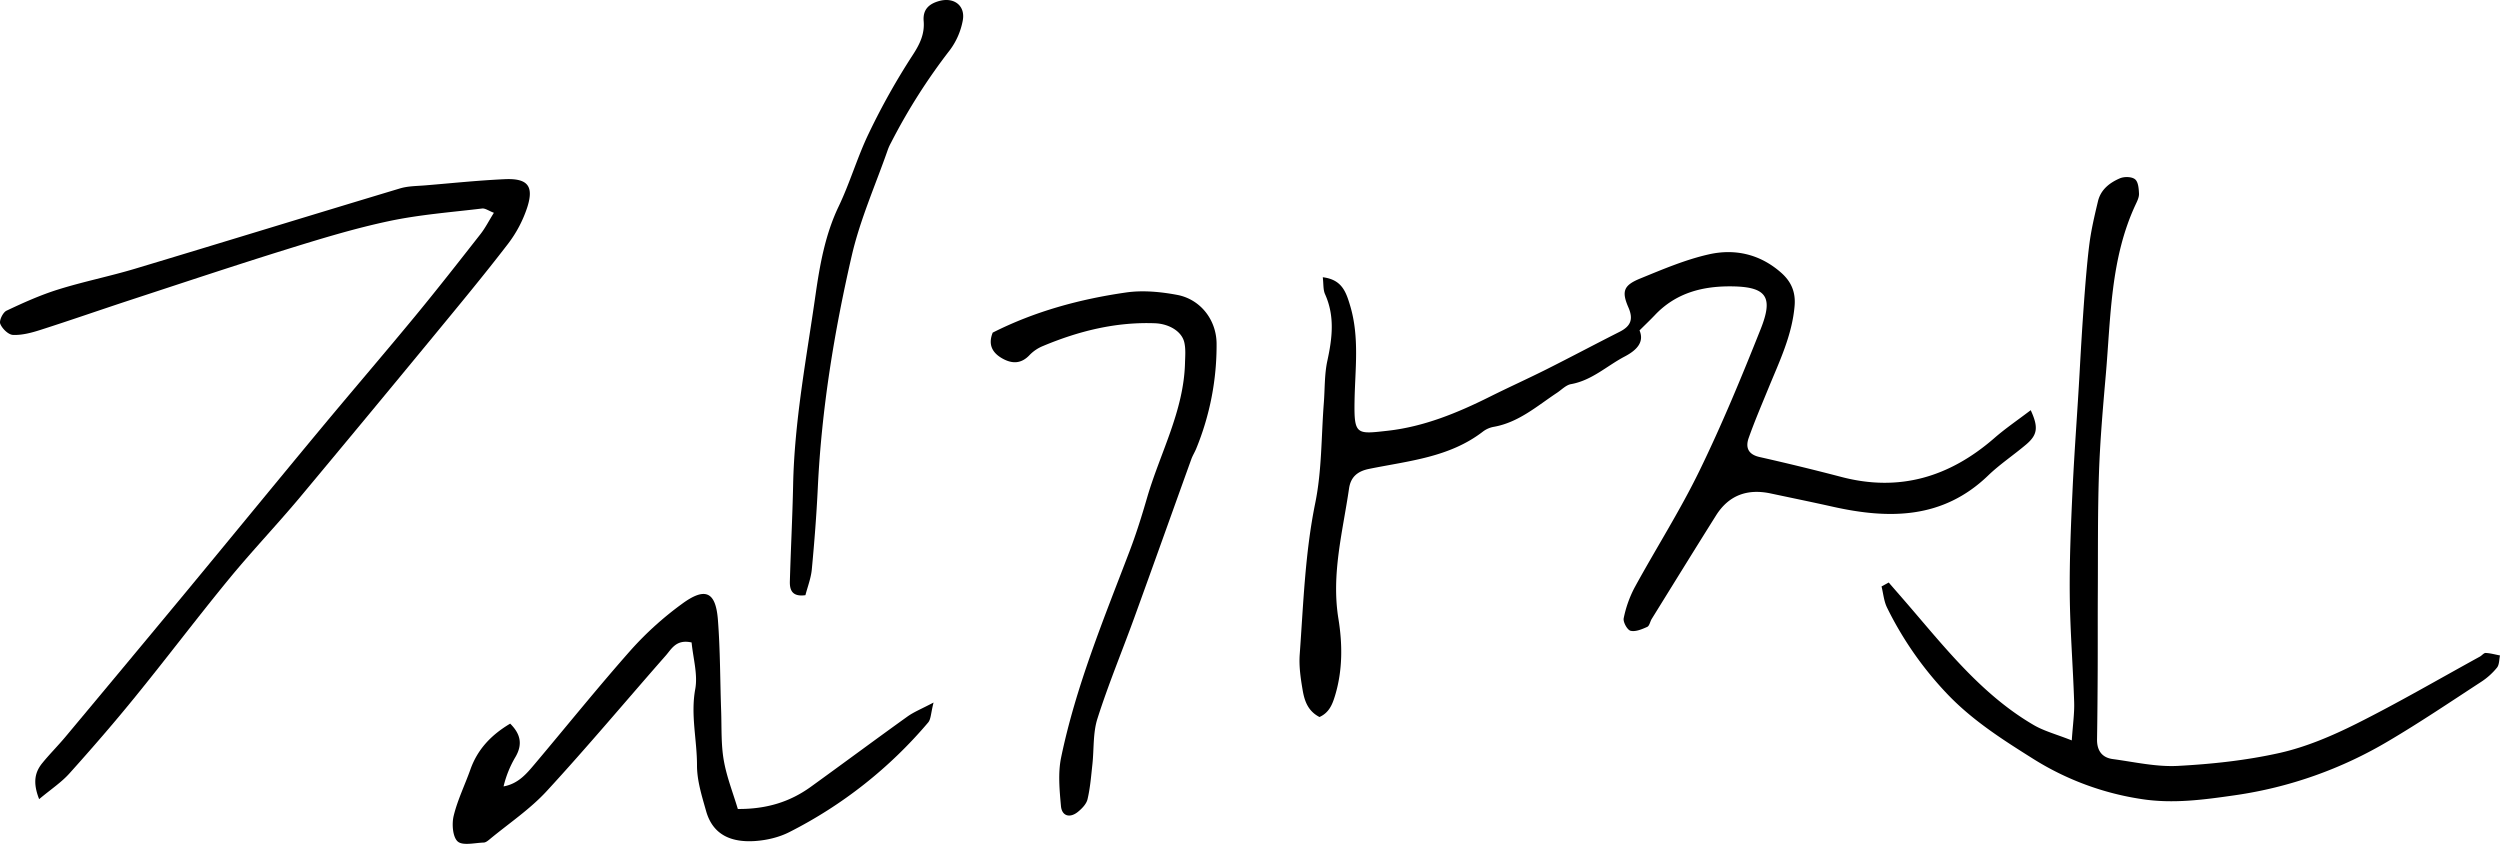 <svg xmlns="http://www.w3.org/2000/svg" viewBox="0 0 2304.67 777.93"><path d="M1872.06,378.14c7.28,15.82,6.28,22.75-4.34,31.72-11.5,9.73-24.19,18.16-35,28.57-41.82,40.25-91.28,40.3-143.3,28.66-19-4.25-38.05-8.14-57.07-12.19-21.36-4.56-38.6,1.51-50.4,20.28-19.91,31.69-39.56,63.55-59.27,95.36-1.51,2.44-2.09,6.43-4.16,7.36-4.82,2.17-10.72,4.7-15.34,3.59-3-.72-7.08-8.08-6.34-11.55a105.27,105.27,0,0,1,10-28.22c19.7-36.05,41.88-70.84,59.83-107.71,20.75-42.62,38.91-86.58,56.44-130.65,11.42-28.71,6.25-38.76-25.49-39.35-27.68-.51-52.64,5.78-72.31,26.74-4,4.2-8.16,8.15-13.9,13.85,4.5,10.48-2.14,18-13.56,24-16.46,8.61-30.29,22.07-49.6,25.52-4.58.81-8.57,5.1-12.77,7.89-18.5,12.26-35.44,27.38-58.41,31.47a23.35,23.35,0,0,0-9.86,4.27c-31,24-68.83,27.1-105.17,34.52-10.74,2.19-16.87,7.53-18.4,18.07-5.78,39.79-16.48,78.85-9.79,120.09,3.76,23.13,4,47.27-3.06,70.67-2.6,8.67-5.66,15.91-14.39,19.9-11.07-5.72-14-15.57-15.62-25.37-1.81-10.61-3.38-21.61-2.61-32.26,3.39-46.66,4.89-93.37,14.32-139.64,6.14-30.11,5.53-61.61,7.92-92.48,1-12.91.51-26.13,3.24-38.66,4.54-20.87,7-41.06-2.11-61.36-1.88-4.17-1.35-9.42-2.11-15.66,17.52,2.22,21.34,13.16,25.28,26.4,8.7,29.21,4.46,58.63,4,88-.52,31.29,2,30.33,30.71,27.11,33.22-3.73,64.1-16.4,93.95-31.32,17.37-8.68,35.09-16.65,52.44-25.36,22.49-11.29,44.71-23.13,67.18-34.48,10.12-5.11,13.09-11.29,8.16-22.59-6.5-14.94-4.26-20.4,11.07-26.64,20.67-8.44,41.52-17.35,63.16-22.22,24-5.4,47.14-.25,66.61,16.93,9.54,8.41,13.46,18.15,12.4,30.6-2.3,27.13-14,51.19-24.1,75.83-6.23,15.26-12.76,30.42-18.26,46-3,8.63-.53,15.09,10,17.47q37.92,8.56,75.57,18.4c53.44,14,99.52,0,140.48-35.46C1848.33,395.24,1859.65,387.57,1872.06,378.14Z"/><path d="M1741.14,537q7.32,8.4,14.64,16.83C1792,595.62,1826,639.94,1874.9,668.44c9.54,5.55,20.64,8.43,35,14.11,1-14.6,2.54-25,2.2-35.31-1.06-33.06-3.76-66.08-4.06-99.14-.29-32.4,1.1-64.85,2.62-97.24,1.69-35.91,4.5-71.77,6.48-107.68.46-8.3,5.1-95.86,10.13-125.94,1.78-10.65,4.27-21.19,6.78-31.7,2.59-10.83,10.8-17.1,20.18-21.14,4-1.72,10.82-1.61,13.91.8s3.53,8.66,3.73,13.3c.15,3.37-1.68,7-3.2,10.23-23.2,49.78-22.77,103.7-27.39,156.69-2.63,30.08-5.26,60.21-6.29,90.37-1.25,36.66-.87,73.39-1.08,110.09-.14,23.66,0,47.32-.11,71-.1,21.54-.25,43.08-.6,64.62-.17,10.26,4.43,16.9,14.48,18.26,20,2.69,40.17,7.35,60,6.3,31.52-1.67,63.34-5.1,94.08-12,24.3-5.49,48-15.62,70.46-26.84,38.61-19.33,76-41.11,113.87-61.9,1.89-1,3.65-3.46,5.38-3.38,4.43.21,8.81,1.47,13.2,2.31-.84,3.8-.58,8.49-2.77,11.2a62.75,62.75,0,0,1-14.4,13c-28.29,18.45-56.34,37.38-85.41,54.54a383.06,383.06,0,0,1-141.6,50.1c-28.71,4.13-56.88,8-85.79,3.62a260.56,260.56,0,0,1-100.54-37.27c-27.49-17.28-54.71-34.6-77.63-58.21a319.11,319.11,0,0,1-56.88-81c-2.94-5.92-3.48-13-5.12-19.59Z"/><path d="M36.08,736.71c-6.15-15.73-3.74-25.08,3-33.35s14.51-16,21.44-24.32Q116,612.65,171.25,546c40.93-49.43,81.55-99.12,122.54-148.49,29.45-35.49,59.53-70.45,88.87-106,20.55-24.92,40.44-50.38,60.37-75.81,4.34-5.54,7.56-12,12.27-19.54-4.83-1.84-8-4.29-10.87-3.94-28.62,3.44-57.55,5.62-85.66,11.57-31.6,6.7-62.68,16.17-93.57,25.77-48.85,15.18-97.39,31.39-146,47.32-27.36,9-54.54,18.49-82,27.27-8.12,2.6-16.83,4.94-25.16,4.6C7.76,308.62,2,303,.23,298.47-.95,295.54,2.67,288,6,286.42c15.53-7.36,31.36-14.47,47.74-19.58,23.33-7.29,47.42-12.11,70.84-19.14,81.45-24.46,162.72-49.53,244.16-74,7.46-2.25,15.65-2.16,23.53-2.83,24.27-2,48.53-4.56,72.84-5.67,21.19-1,27.26,6.15,21,25.78a113.85,113.85,0,0,1-17.93,34c-22.42,29.16-45.93,57.48-69.32,85.88Q337.66,385.16,276,459.07c-21.33,25.42-44.26,49.5-65.3,75.15-29.23,35.63-57,72.44-86.1,108.21C105.06,666.48,84.74,689.93,64,713,56.65,721.22,47.07,727.51,36.08,736.71Z"/><path d="M637.57,592.27c-14.14-3.16-18.39,5.84-23.77,12-36.62,41.65-72.23,84.22-109.79,125C488.61,746,469.19,759,451.53,773.61c-1.64,1.36-3.69,3.06-5.6,3.12-8.26.25-19.37,3.11-24-1s-5.53-16.17-3.7-23.67c3.55-14.6,10.34-28.39,15.4-42.66,6.59-18.57,19.05-31.81,36.68-42.3,9.47,9.4,11.73,18.92,4.91,30.67a97.32,97.32,0,0,0-11,27.2c13.57-2.45,21.2-11.7,28.8-20.73,29.7-35.22,58.58-71.15,89.12-105.61a300.25,300.25,0,0,1,46.34-41.77c21.59-15.94,31.29-11.58,33.33,14.44,2.18,28,2,56.1,3,84.15.53,15.1-.17,30.45,2.37,45.22,2.63,15.32,8.51,30.09,13,45.11,26.51.17,48-6.53,67.21-20.39,29.79-21.5,59.28-43.41,89.13-64.82,5.91-4.23,12.88-7,24.1-12.92-2.56,10-2.38,15.38-5,18.41a410.55,410.55,0,0,1-128,101.05c-9.4,4.78-20.6,7.42-31.17,8.18-21.37,1.52-39.1-4.92-45.49-27.52-3.9-13.81-8.45-28.12-8.42-42.2.05-23.4-6-46.41-1.62-70.27C643.4,621.8,639,607.05,637.57,592.27Z"/><path d="M915.16,306.62c38.69-19.56,80.22-30.86,123-37,15.31-2.2,31.74-.64,47.08,2.24,21.2,4,36.12,22.76,36.29,44.89a250.76,250.76,0,0,1-18.75,96.76c-1.34,3.32-3.32,6.4-4.53,9.76-17.55,48.68-34.89,97.43-52.55,146.07-11.27,31.07-24,61.66-34,93.12-4.24,13.26-3.11,28.2-4.67,42.35-1.17,10.69-2,21.51-4.46,31.94-1,4.37-5.1,8.62-8.83,11.65-7.45,6.05-14.85,4-15.68-5.35-1.33-14.84-2.82-30.41.16-44.76,13.65-65.74,39.3-127.64,63.09-190.12,6.14-16.11,11.31-32.63,16.11-49.19,12-41.3,33.8-79.84,35-124.15.17-6.44.78-13.15-.67-19.29-2.38-10.12-14.06-17-27-17.53-36-1.35-70,7.1-102.91,20.83a36.21,36.21,0,0,0-12.51,8.26c-7.78,8.42-16.23,8.46-25.3,3.36C914.74,325.24,910.68,317.64,915.16,306.62Z"/><path d="M742.5,548.68c-12.25,1.69-14.58-4.77-14.35-12.76.84-29.5,2.38-59,3-88.48,1.16-59.3,12.37-117.4,20.69-175.82,4-27.76,8.88-55.36,21.27-81.28,10.54-22,17.34-45.87,28-67.83A638.94,638.94,0,0,1,841.2,51.06c6.74-10.28,11.31-19.72,10.3-31.65-.92-10.8,5.09-15.93,14.34-18.49,13.56-3.74,24.23,4.22,21.72,17.88A65.65,65.65,0,0,1,875.7,46.12a545.08,545.08,0,0,0-54.33,85.5,45.94,45.94,0,0,0-2.73,5.87c-11.38,32.69-25.7,64.7-33.44,98.23C769,306,757.38,377.2,753.92,449.5c-1.2,25.16-3.16,50.29-5.53,75.36C747.6,533.13,744.42,541.17,742.5,548.68Z"/></svg>